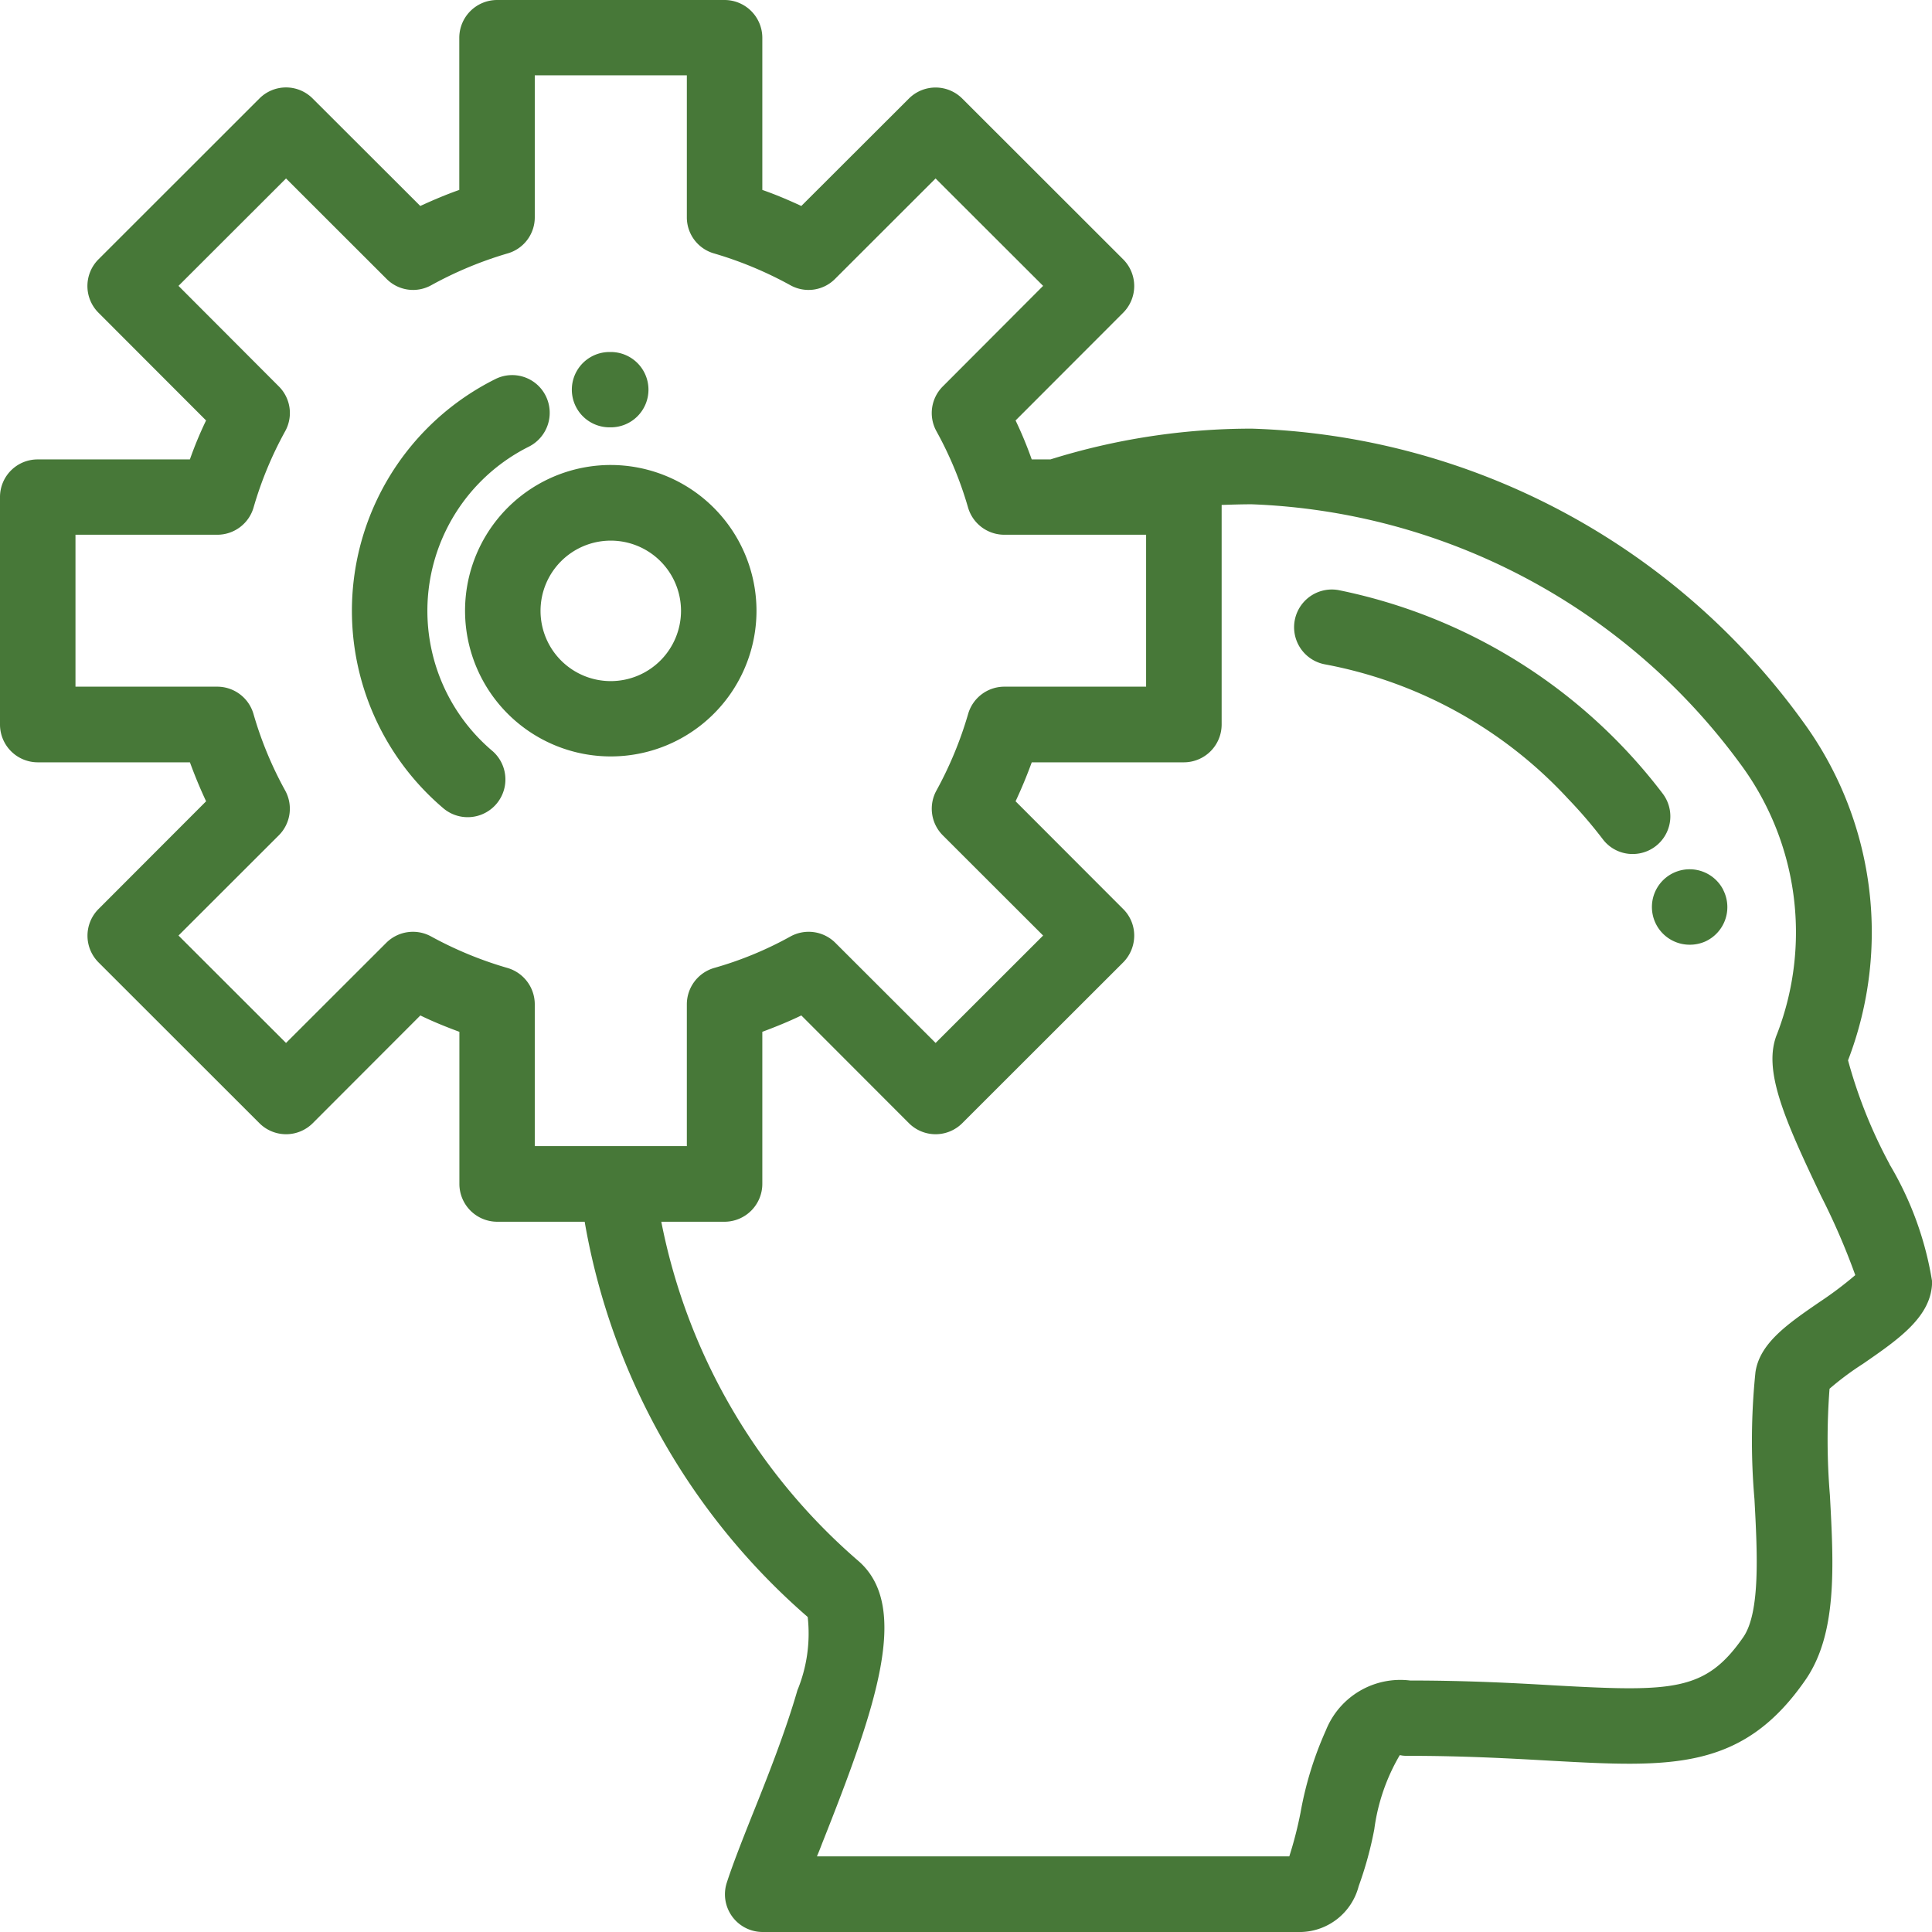 <svg xmlns="http://www.w3.org/2000/svg" width="59" height="59" viewBox="0 0 59 59">
  <defs>
    <style>
      .cls-1 {
        fill: #477838;
        fill-rule: evenodd;
      }
    </style>
  </defs>
  <path id="Forma_1" data-name="Forma 1" class="cls-1" d="M779.772,1098.23a16.566,16.566,0,0,0-9.9-6.21,1.152,1.152,0,0,0-.4,2.27,13.481,13.481,0,0,1,7.421,4.11,14.236,14.236,0,0,1,1.055,1.23,1.137,1.137,0,0,0,.914.45A1.15,1.15,0,0,0,779.772,1098.23Zm1.873,2.99c-0.011-.02-0.022-0.05-0.033-0.07a1.152,1.152,0,1,0-1.014,1.7,1.166,1.166,0,0,0,.481-0.1A1.154,1.154,0,0,0,781.645,1101.22Zm5.059,8.33a14.853,14.853,0,0,1-1.268-3.17,10.9,10.9,0,0,0-1.389-10.36,21.6,21.6,0,0,0-16.821-8.93,20.592,20.592,0,0,0-6.149.94h-0.57a11.879,11.879,0,0,0-.493-1.19l3.286-3.29a1.154,1.154,0,0,0,0-1.63l-4.914-4.91a1.153,1.153,0,0,0-1.63,0l-3.285,3.28c-0.389-.18-0.787-0.35-1.191-0.49v-4.65a1.155,1.155,0,0,0-1.153-1.15h-6.948a1.155,1.155,0,0,0-1.153,1.15v4.65c-0.4.14-.8,0.31-1.191,0.49l-3.285-3.28a1.147,1.147,0,0,0-1.63,0l-4.913,4.91a1.153,1.153,0,0,0,0,1.63l3.286,3.29a11.653,11.653,0,0,0-.494,1.19h-4.647a1.148,1.148,0,0,0-1.152,1.15v6.95a1.154,1.154,0,0,0,1.152,1.15H734.8c0.146,0.4.311,0.8,0.494,1.19l-3.285,3.29a1.153,1.153,0,0,0,0,1.63l4.913,4.91a1.152,1.152,0,0,0,1.629,0l3.286-3.29c0.389,0.19.787,0.35,1.192,0.5v4.64a1.157,1.157,0,0,0,1.152,1.16h2.674a20.623,20.623,0,0,0,6.811,12.07,4.557,4.557,0,0,1-.315,2.24c-0.357,1.24-.9,2.62-1.387,3.83-0.323.81-.6,1.52-0.771,2.05a1.151,1.151,0,0,0,1.1,1.5h16.449a1.867,1.867,0,0,0,1.75-1.4,11.2,11.2,0,0,0,.477-1.74,6.025,6.025,0,0,1,.777-2.26,0.355,0.355,0,0,1,.064.01,1.069,1.069,0,0,0,.179.01c1.722,0,3.13.08,4.372,0.15,3.642,0.2,5.841.32,7.769-2.46,0.981-1.41.87-3.47,0.752-5.65a20.539,20.539,0,0,1-.011-3.25,8.868,8.868,0,0,1,1.02-.76c1.086-.75,2.112-1.45,2.112-2.52A10.116,10.116,0,0,0,786.7,1109.55Zm-41.373-.55v-4.33a1.157,1.157,0,0,0-.833-1.11,11.508,11.508,0,0,1-2.328-.96,1.154,1.154,0,0,0-1.372.19l-3.063,3.06-3.284-3.28,3.063-3.06a1.15,1.15,0,0,0,.194-1.37,11.339,11.339,0,0,1-.965-2.33,1.152,1.152,0,0,0-1.107-.84h-4.331v-4.64h4.331a1.153,1.153,0,0,0,1.107-.83,11.339,11.339,0,0,1,.965-2.33,1.147,1.147,0,0,0-.193-1.37l-3.064-3.07,3.284-3.28,3.063,3.06a1.141,1.141,0,0,0,1.372.2,11.591,11.591,0,0,1,2.328-.97,1.145,1.145,0,0,0,.833-1.1v-4.34h4.644v4.34a1.145,1.145,0,0,0,.833,1.1,11.567,11.567,0,0,1,2.328.97,1.141,1.141,0,0,0,1.372-.2l3.063-3.06,3.284,3.28-3.063,3.07a1.148,1.148,0,0,0-.194,1.37,11.284,11.284,0,0,1,.965,2.33,1.153,1.153,0,0,0,1.107.83H764v4.64H759.67a1.152,1.152,0,0,0-1.107.84,11.574,11.574,0,0,1-.965,2.33,1.15,1.15,0,0,0,.194,1.37l3.063,3.06-3.283,3.28-3.064-3.06a1.154,1.154,0,0,0-1.372-.19,10.961,10.961,0,0,1-2.328.96,1.157,1.157,0,0,0-.833,1.11V1109h-4.644Zm39.252,4.75c-0.992.68-1.848,1.27-1.975,2.16a20.535,20.535,0,0,0-.03,3.87c0.087,1.62.186,3.46-.344,4.22-1.147,1.65-2.139,1.67-5.749,1.47-1.191-.07-2.669-0.15-4.422-0.15a2.447,2.447,0,0,0-2.572,1.52,10.693,10.693,0,0,0-.776,2.52,11.844,11.844,0,0,1-.342,1.33H753.948q0.077-.18.156-0.39c1.66-4.18,2.711-7.24,1.111-8.63a18.338,18.338,0,0,1-6.02-10.36h1.932a1.157,1.157,0,0,0,1.153-1.16v-4.64c0.4-.15.8-0.31,1.191-0.5l3.286,3.29a1.152,1.152,0,0,0,1.629,0l4.914-4.91a1.164,1.164,0,0,0,.337-0.82,1.14,1.14,0,0,0-.337-0.81l-3.286-3.29c0.183-.39.348-0.79,0.494-1.19h4.646a1.155,1.155,0,0,0,1.153-1.15v-6.71c0.3-.01.612-0.02,0.919-0.02a19.387,19.387,0,0,1,14.9,7.9,8.639,8.639,0,0,1,1.145,8.27c-0.453,1.09.218,2.6,1.349,4.97a21.061,21.061,0,0,1,1.037,2.4A11.2,11.2,0,0,1,784.583,1113.75Zm-36.93-29h-0.04a1.15,1.15,0,1,0,0,2.3h0.04A1.15,1.15,0,1,0,747.653,1084.75Zm-1.987,1.34a1.145,1.145,0,0,0-1.546-.51,7.907,7.907,0,0,0-1.561,13.12,1.152,1.152,0,0,0,1.486-1.76,5.605,5.605,0,0,1,1.106-9.3A1.158,1.158,0,0,0,745.666,1086.09Zm1.987,2.11a4.45,4.45,0,1,0,4.449,4.45A4.457,4.457,0,0,0,747.653,1088.2Zm0,6.6a2.145,2.145,0,1,1,2.144-2.15A2.147,2.147,0,0,1,747.653,1094.8Z" transform="translate(-729 -1074)"/>
</svg>
